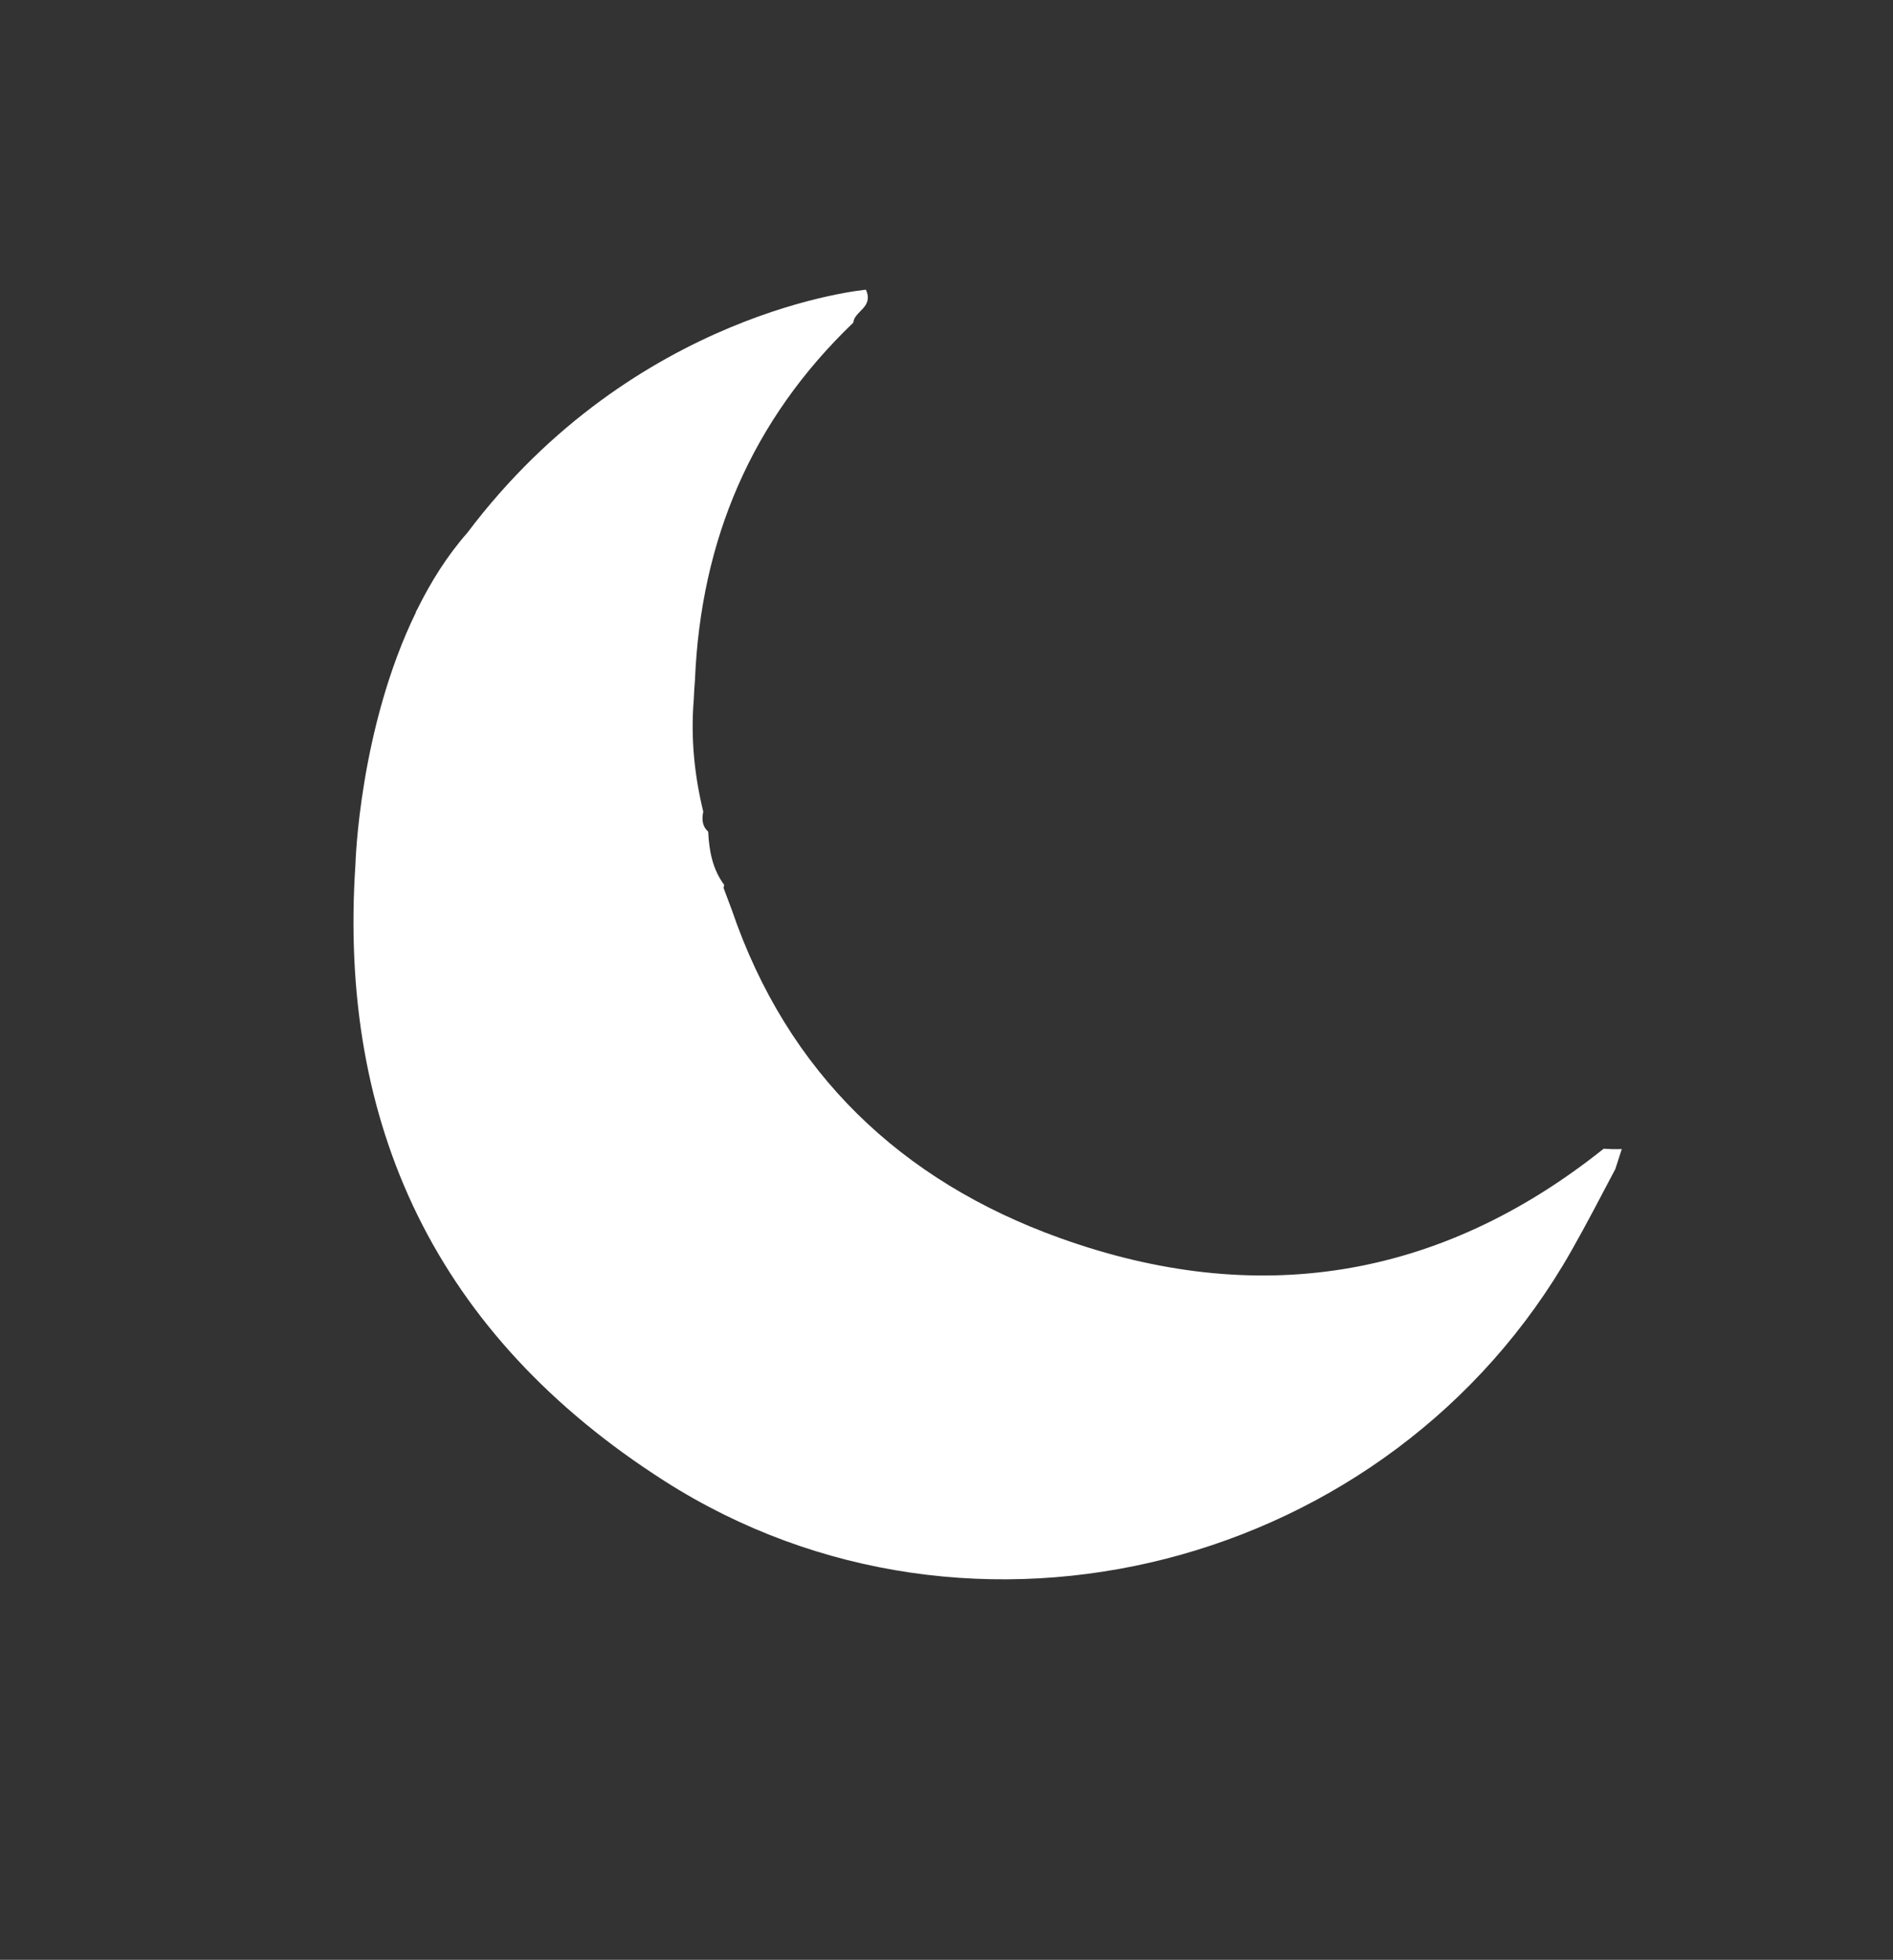 <?xml version="1.0" encoding="utf-8"?>
<!-- Generator: Adobe Illustrator 24.0.2, SVG Export Plug-In . SVG Version: 6.00 Build 0)  -->
<svg version="1.1" id="Camada_1" xmlns="http://www.w3.org/2000/svg" xmlns:xlink="http://www.w3.org/1999/xlink" x="0px" y="0px"
	 viewBox="0 0 61.56 63.72" style="enable-background:new 0 0 61.56 63.72;" xml:space="preserve">
<rect x="0" y="0" width="61.56" height="63.72" fill="#333333" stroke="none"/>
<style type="text/css">
	.st0{fill:#FFFFFF;}
</style>
<path class="st0" d="M52.15,37.35c-5.36,4.28-11.33,5.19-17.69,2.9c-5.15-1.85-8.85-5.36-10.66-10.66
	c-0.09-0.24-0.18-0.48-0.27-0.72c0,0,0.02-0.1,0.02-0.1c-0.38-0.51-0.49-1.11-0.52-1.73c-0.2-0.18-0.21-0.41-0.16-0.65
	c-0.29-1.19-0.41-2.4-0.31-3.63c0.01-0.21,0.02-0.43,0.04-0.65c0.19-4.55,1.84-8.45,5.15-11.62c0.03-0.38,0.67-0.49,0.41-1.07
	c0,0-7.5,0.66-12.96,7.9c-0.66,0.75-1.19,1.6-1.63,2.49c-0.02,0.03-0.03,0.06-0.05,0.09l0.01,0c-1.85,3.79-1.97,8.18-1.97,8.18
	l0,0.01c-0.57,8.47,2.61,15.32,10.06,20.07c10.01,6.38,23.62,2.84,29.48-7.49c0.5-0.88,0.96-1.77,1.43-2.66
	c0.07-0.22,0.14-0.43,0.21-0.65C52.52,37.37,52.33,37.36,52.15,37.35z"/>
</svg>
